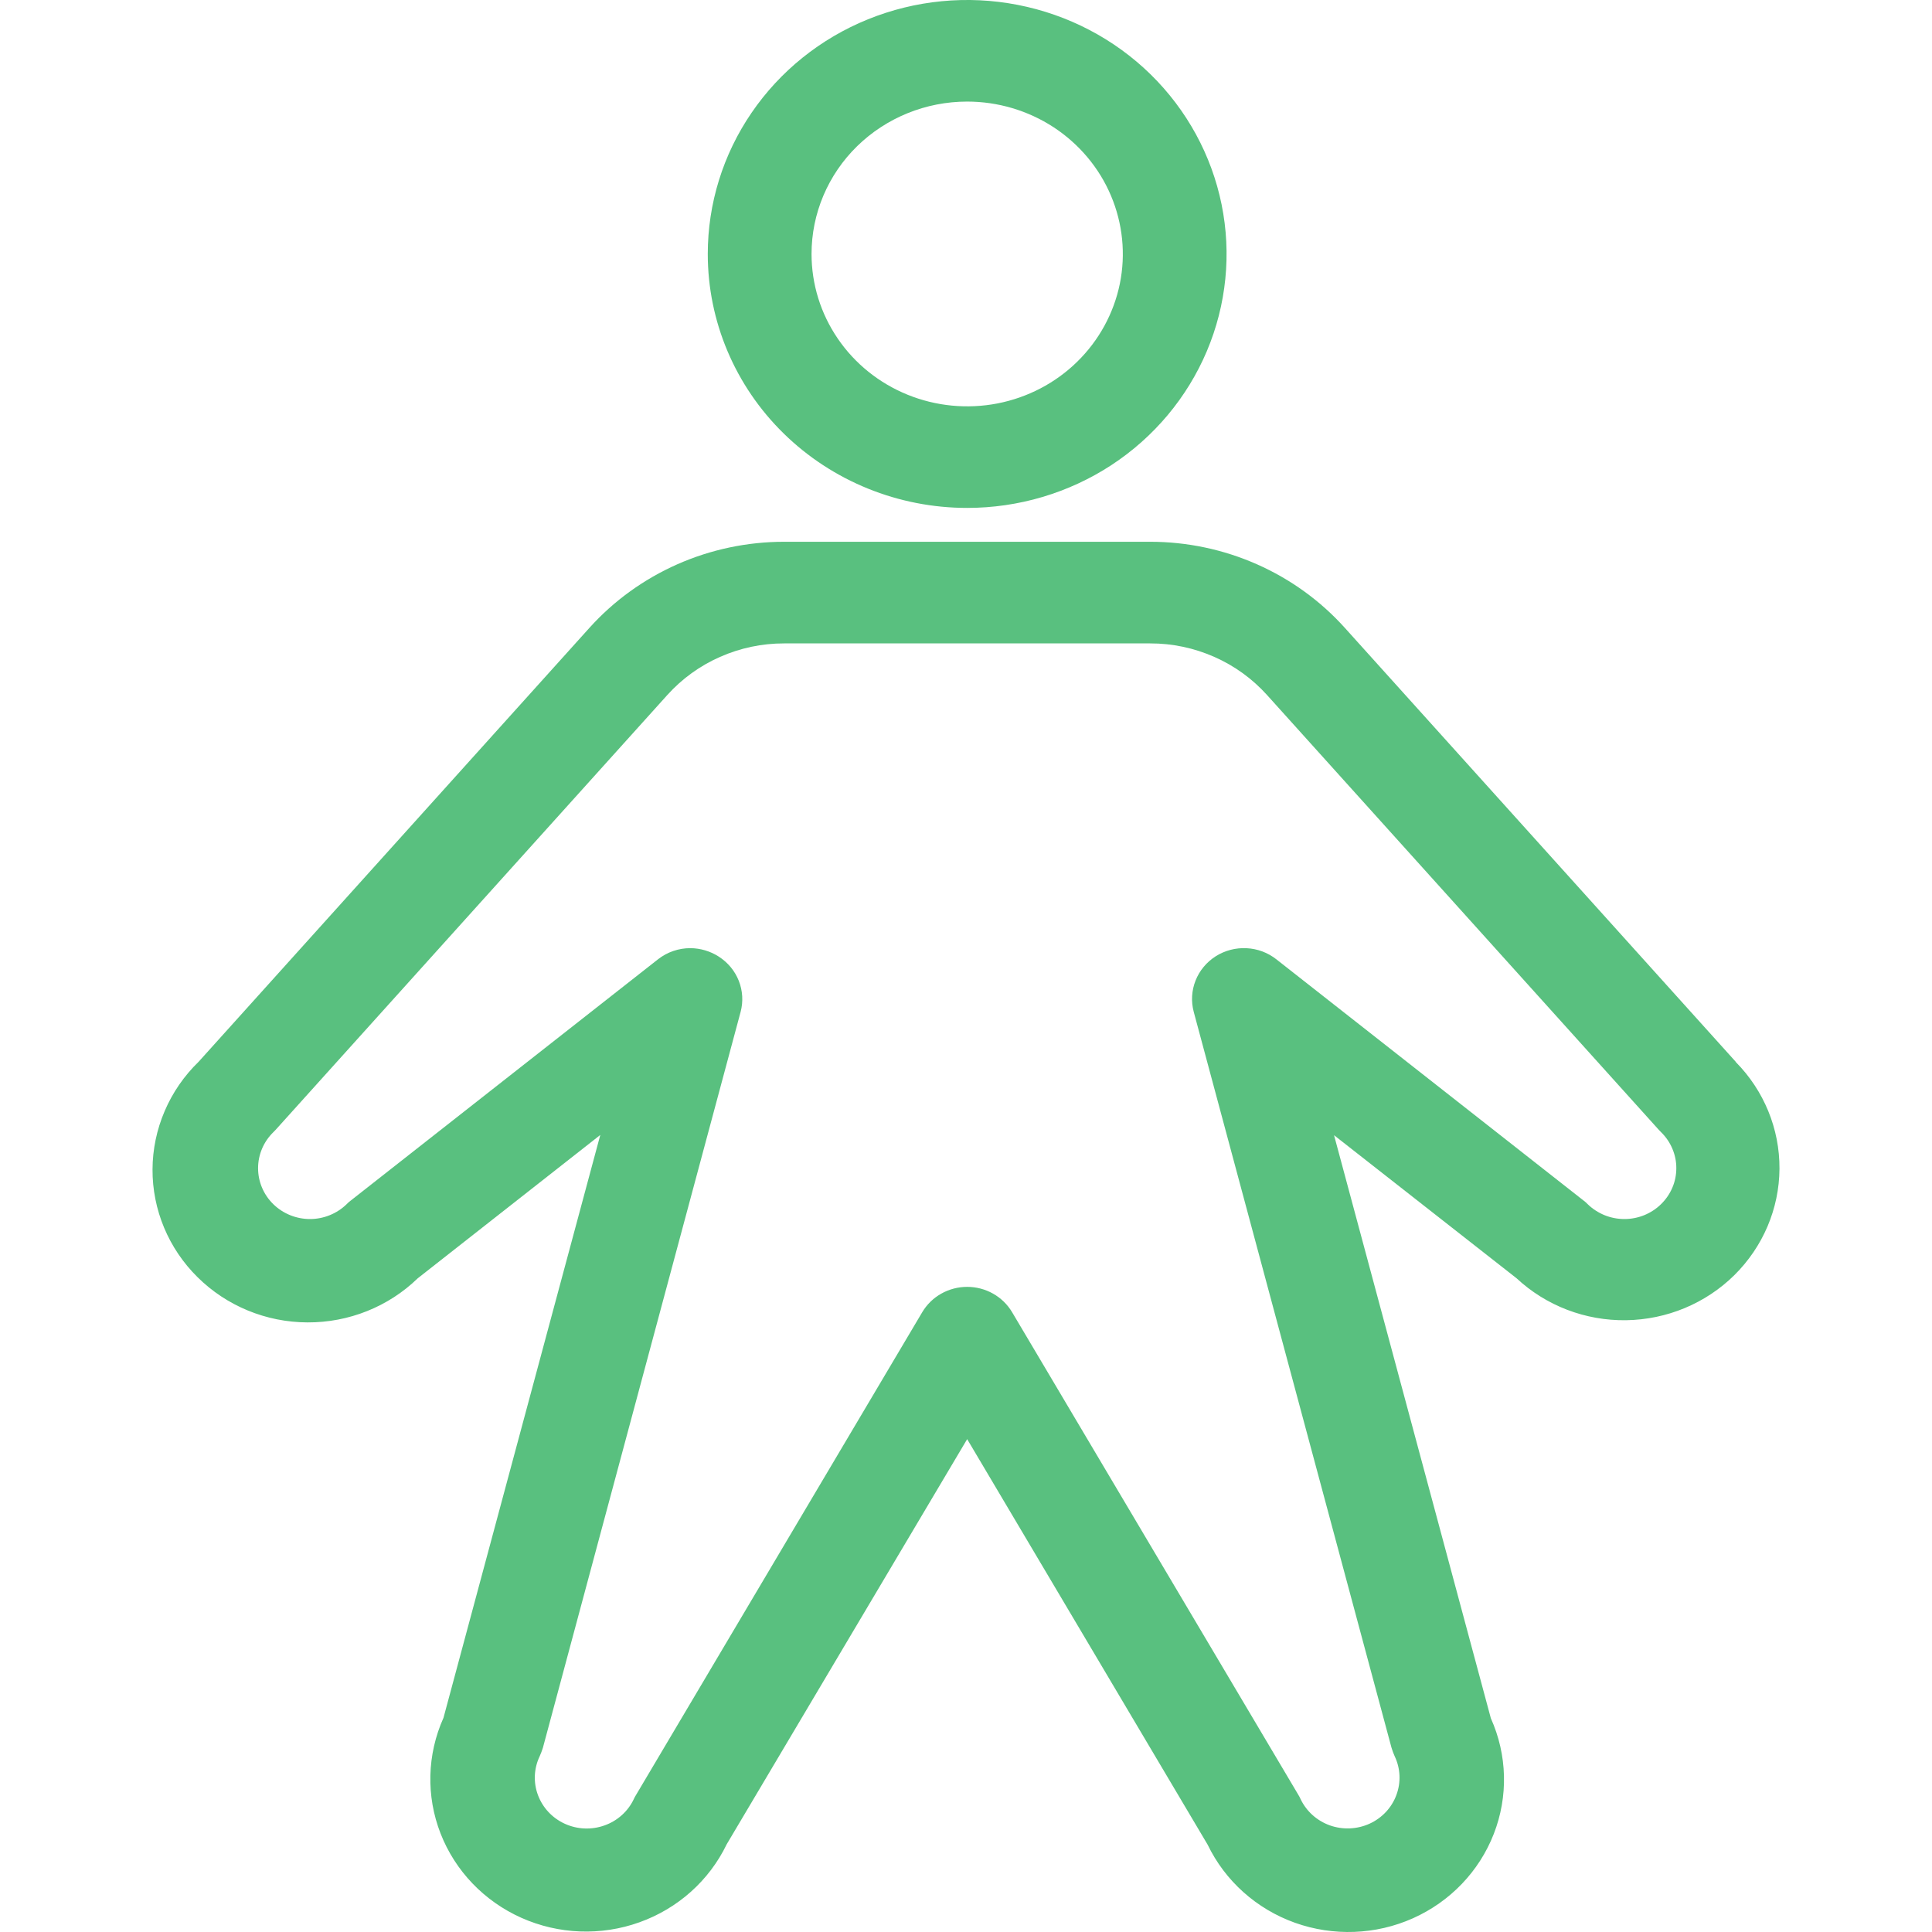 <?xml version="1.0" encoding="UTF-8"?> <svg xmlns="http://www.w3.org/2000/svg" width="38" height="38" viewBox="0 0 38 38" fill="none"><path d="M19.023 9.99C20.032 9.99 21.019 9.697 21.858 9.149C22.697 8.6 23.351 7.819 23.737 6.907C24.123 5.994 24.224 4.99 24.027 4.021C23.83 3.052 23.344 2.162 22.631 1.463C21.917 0.764 21.008 0.289 20.018 0.096C19.029 -0.097 18.003 0.002 17.071 0.38C16.138 0.758 15.341 1.399 14.781 2.22C14.22 3.041 13.921 4.007 13.921 4.995C13.921 6.32 14.458 7.591 15.415 8.527C16.372 9.464 17.67 9.99 19.023 9.99ZM19.023 1.998C19.628 1.998 20.22 2.174 20.724 2.503C21.227 2.833 21.62 3.301 21.851 3.848C22.083 4.396 22.144 4.999 22.026 5.58C21.907 6.161 21.616 6.695 21.188 7.114C20.76 7.534 20.214 7.819 19.62 7.935C19.026 8.05 18.411 7.991 17.852 7.764C17.292 7.537 16.814 7.153 16.478 6.66C16.141 6.167 15.962 5.588 15.962 4.995C15.962 4.2 16.284 3.438 16.858 2.876C17.433 2.314 18.211 1.998 19.023 1.998ZM34.139 20.883L26.45 12.348C25.971 11.816 25.383 11.391 24.723 11.099C24.063 10.807 23.347 10.656 22.623 10.656H15.423C14.699 10.656 13.983 10.807 13.324 11.098C12.664 11.39 12.075 11.815 11.596 12.346L3.907 20.883C3.621 21.16 3.394 21.49 3.239 21.853C3.083 22.216 3.002 22.605 3 22.999C2.996 23.794 3.315 24.558 3.887 25.122C4.458 25.687 5.235 26.007 6.047 26.01C6.859 26.014 7.64 25.702 8.217 25.142L11.807 22.323L8.723 33.787C8.399 34.509 8.378 35.326 8.665 36.062C8.952 36.798 9.523 37.394 10.255 37.721C10.987 38.048 11.821 38.08 12.577 37.809C13.333 37.539 13.95 36.987 14.293 36.275L19.023 28.306L23.753 36.283C24.097 36.996 24.713 37.547 25.469 37.818C26.225 38.088 27.059 38.057 27.791 37.73C28.523 37.403 29.095 36.806 29.381 36.07C29.668 35.334 29.647 34.517 29.323 33.796L26.239 22.328L29.829 25.142C30.41 25.683 31.183 25.979 31.984 25.967C32.785 25.955 33.549 25.637 34.113 25.08C34.676 24.523 34.995 23.773 35 22.989C35.005 22.205 34.696 21.45 34.139 20.887V20.883ZM32.671 23.684C32.577 23.777 32.464 23.85 32.34 23.901C32.216 23.951 32.084 23.977 31.95 23.977C31.815 23.977 31.683 23.951 31.559 23.901C31.435 23.85 31.322 23.777 31.227 23.684C31.202 23.657 31.174 23.633 31.144 23.611L25.105 18.869C24.938 18.737 24.732 18.66 24.518 18.65C24.303 18.639 24.091 18.695 23.911 18.809C23.731 18.924 23.592 19.091 23.515 19.287C23.437 19.483 23.425 19.698 23.479 19.901L27.369 34.375C27.386 34.432 27.407 34.488 27.431 34.542C27.546 34.782 27.558 35.057 27.465 35.306C27.373 35.555 27.183 35.758 26.937 35.87C26.692 35.981 26.411 35.993 26.157 35.903C25.903 35.812 25.695 35.626 25.581 35.386C25.569 35.358 25.555 35.332 25.539 35.306L19.906 25.808C19.816 25.657 19.687 25.531 19.532 25.444C19.378 25.357 19.202 25.311 19.023 25.311C18.844 25.311 18.669 25.357 18.514 25.444C18.359 25.531 18.23 25.657 18.14 25.808L12.508 35.308C12.492 35.333 12.477 35.36 12.465 35.388C12.351 35.628 12.144 35.814 11.889 35.904C11.635 35.995 11.354 35.983 11.109 35.871C10.863 35.759 10.674 35.556 10.581 35.307C10.488 35.058 10.5 34.784 10.615 34.543C10.639 34.489 10.66 34.434 10.678 34.377L14.567 19.902C14.621 19.7 14.608 19.486 14.531 19.291C14.454 19.096 14.316 18.93 14.137 18.815C13.972 18.709 13.779 18.651 13.581 18.649C13.348 18.648 13.123 18.726 12.941 18.869L6.902 23.611C6.872 23.633 6.844 23.657 6.819 23.684C6.627 23.871 6.367 23.977 6.097 23.977C5.826 23.977 5.566 23.871 5.375 23.684C5.183 23.496 5.076 23.242 5.076 22.977C5.076 22.712 5.183 22.458 5.375 22.27L5.419 22.225L13.127 13.668C13.414 13.35 13.767 13.094 14.163 12.92C14.559 12.745 14.988 12.654 15.423 12.655H22.623C23.058 12.654 23.487 12.745 23.883 12.92C24.279 13.094 24.632 13.35 24.919 13.668L32.629 22.225L32.673 22.27C32.768 22.363 32.843 22.473 32.894 22.595C32.945 22.716 32.972 22.846 32.971 22.977C32.971 23.109 32.945 23.239 32.893 23.36C32.842 23.481 32.766 23.591 32.671 23.684Z" fill="#59C07F"></path></svg> 